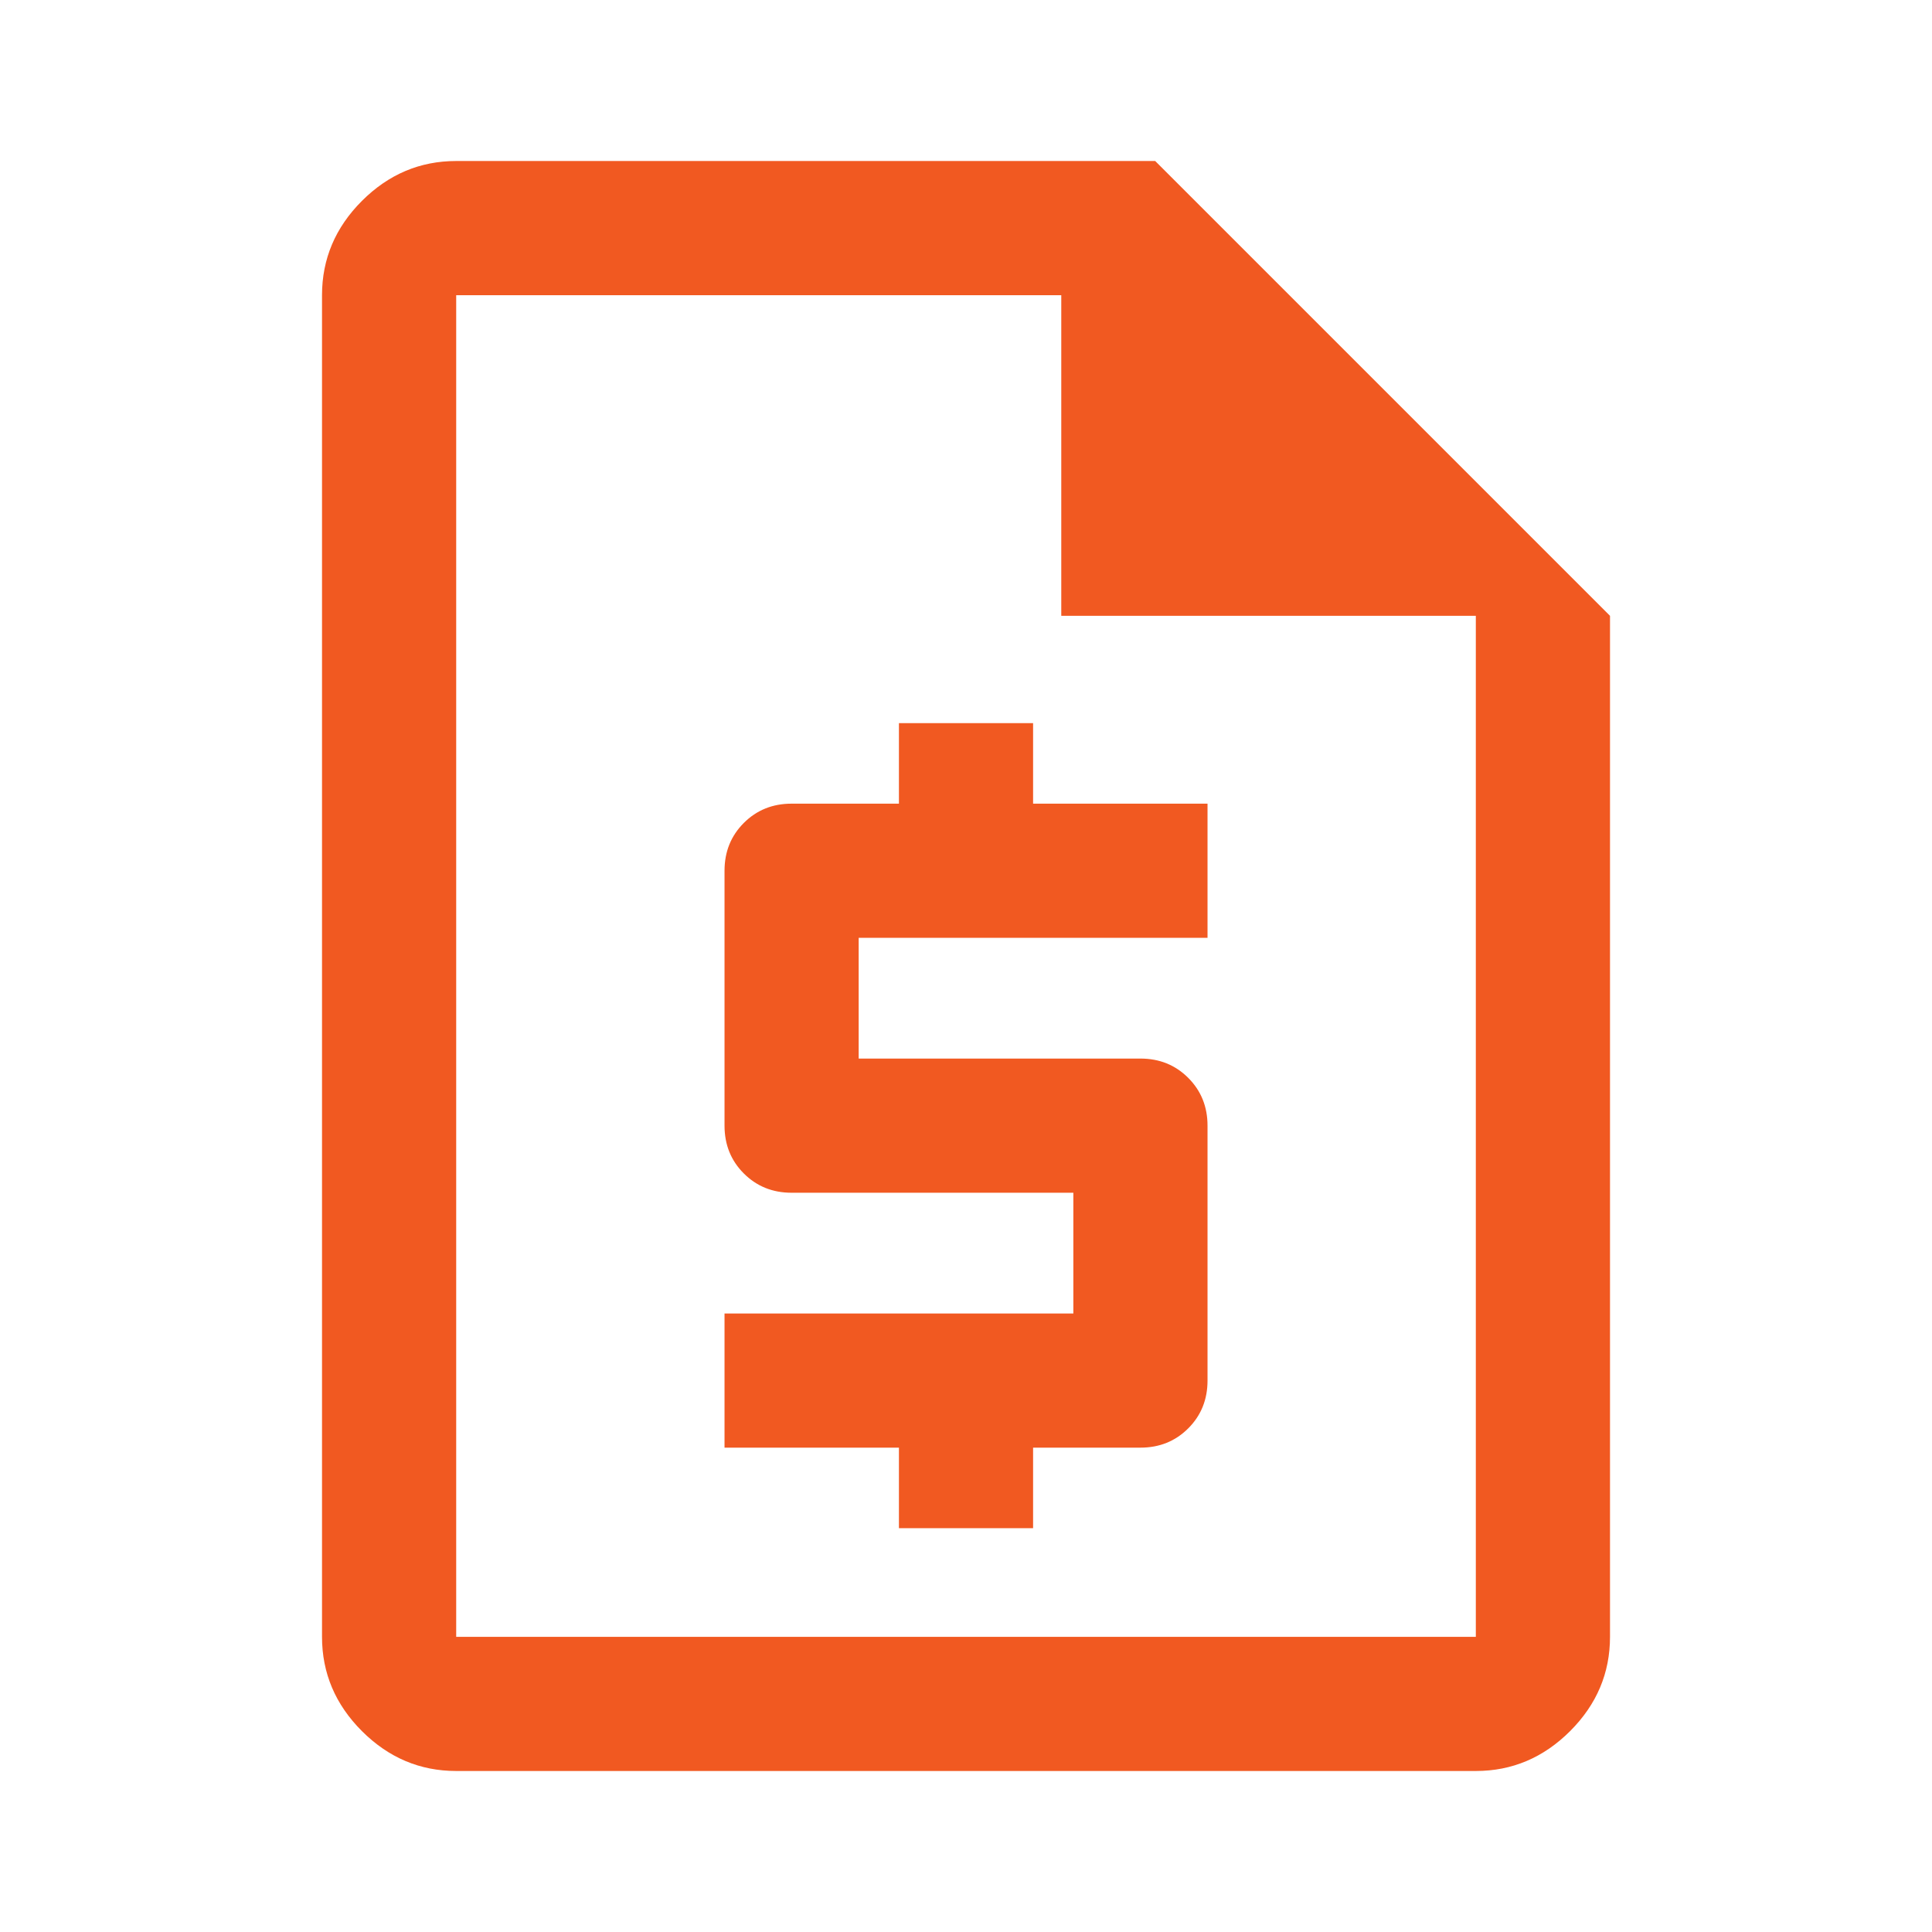 <svg width="80" height="80" viewBox="0 0 80 80" fill="none" xmlns="http://www.w3.org/2000/svg">
<g id="Icons/Pricing Potential">
<mask id="mask0_625_12" style="mask-type:alpha" maskUnits="userSpaceOnUse" x="0" y="0" width="80" height="80">
<rect id="Bounding box" width="80" height="80" fill="#D9D9D9"/>
</mask>
<g mask="url(#mask0_625_12)">
<path id="vector" d="M37.223 63.278H42.778V59.944H47.223C48.01 59.944 48.669 59.678 49.202 59.146C49.734 58.614 50.001 57.954 50.001 57.167V46.611C50.001 45.824 49.734 45.164 49.202 44.632C48.669 44.099 48.01 43.833 47.223 43.833H35.556V38.833H50.001V33.278H42.778V29.944H37.223V33.278H32.778C31.991 33.278 31.332 33.544 30.799 34.077C30.267 34.609 30.001 35.269 30.001 36.056V46.611C30.001 47.398 30.267 48.058 30.799 48.59C31.332 49.123 31.991 49.389 32.778 49.389H44.445V54.389H30.001V59.944H37.223V63.278ZM18.89 73.333C17.39 73.333 16.089 72.782 14.986 71.681C13.885 70.579 13.334 69.278 13.334 67.778V12.223C13.334 10.723 13.885 9.421 14.986 8.319C16.089 7.217 17.39 6.667 18.89 6.667H47.834L66.667 25.5V67.778C66.667 69.278 66.117 70.579 65.015 71.681C63.913 72.782 62.611 73.333 61.111 73.333H18.89ZM43.945 25.5V12.223H18.89V67.778H61.111V25.5H43.945Z" fill="#F15921"/>
</g>
</g>
</svg>
